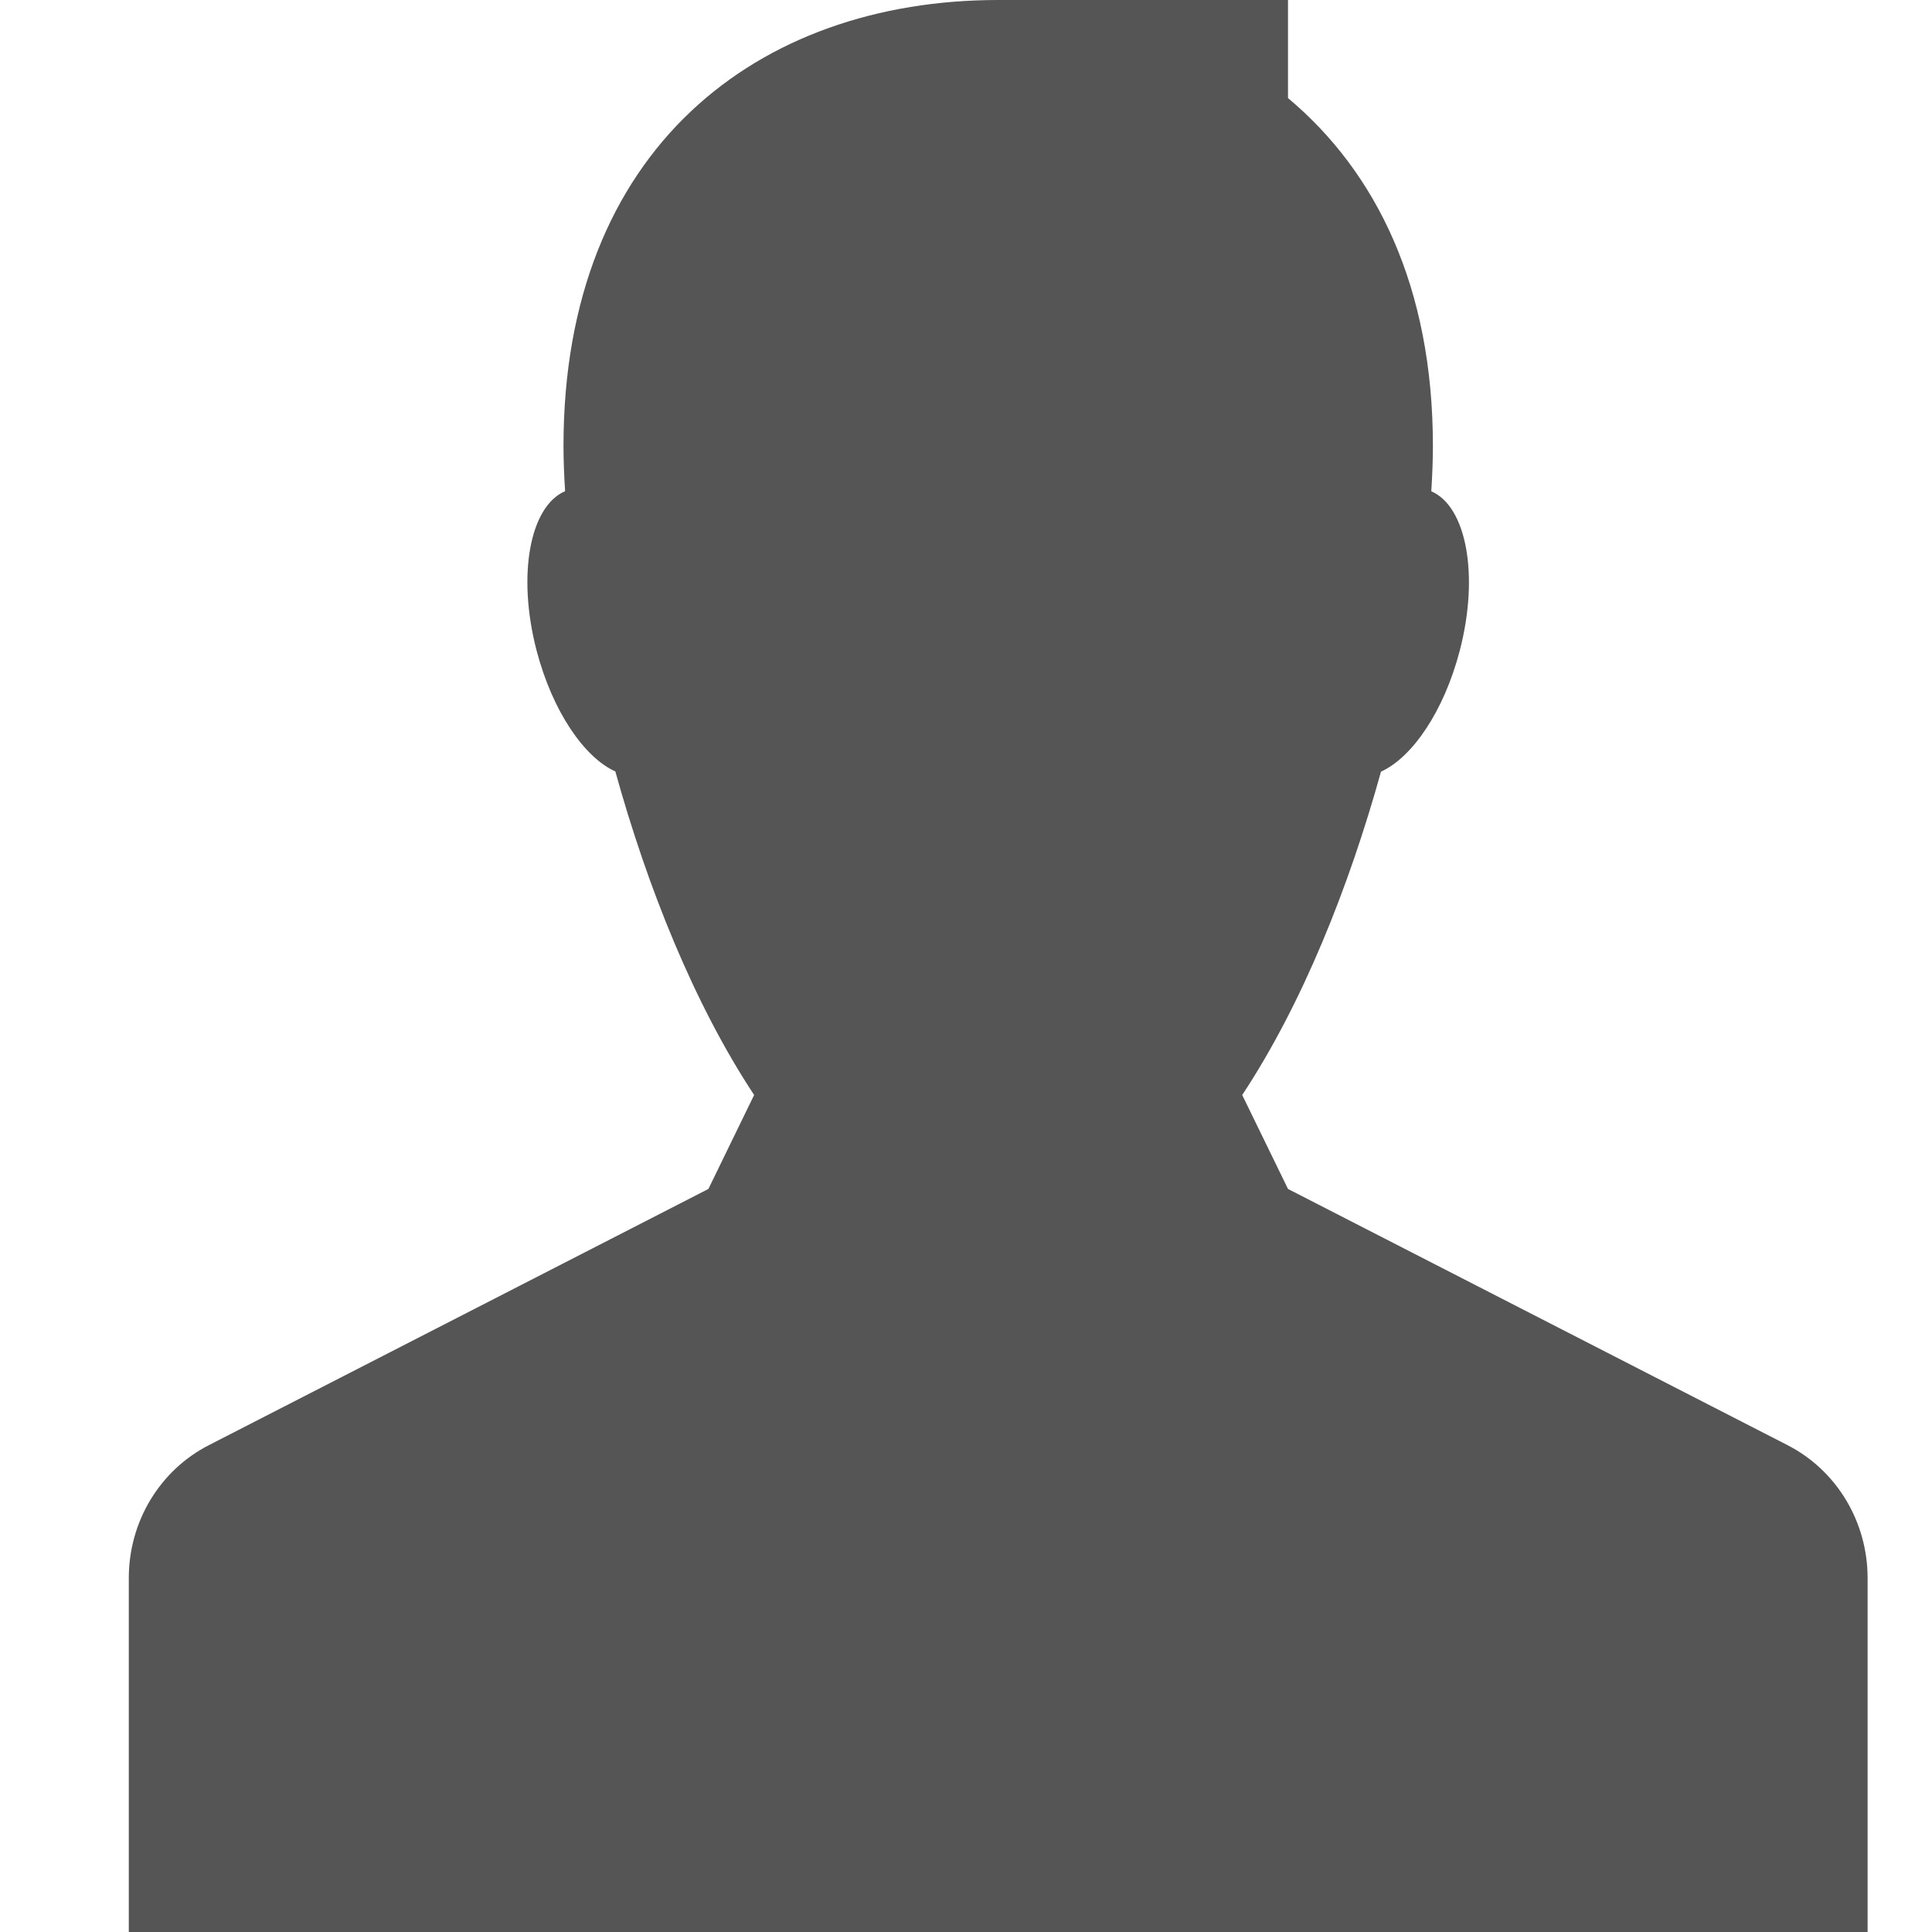 <?xml version="1.0" encoding="UTF-8"?> <svg xmlns="http://www.w3.org/2000/svg" width="30" height="30" viewBox="0 0 30 30" fill="none"> <path d="M20 18.462L19.289 17.003C20.225 15.586 20.947 13.772 21.444 11.982C21.93 11.762 22.421 11.044 22.666 10.107C22.974 8.928 22.769 7.862 22.225 7.629C22.241 7.38 22.25 7.14 22.25 6.923C22.25 4.459 21.372 2.672 20 1.523V0H15.5C11.771 0 8.75 2.308 8.75 6.923C8.75 7.14 8.759 7.38 8.775 7.627C8.23 7.86 8.025 8.926 8.333 10.105C8.579 11.042 9.069 11.76 9.555 11.979C10.052 13.772 10.775 15.586 11.71 17.003L11 18.462L3.244 22.44C2.481 22.83 2 23.628 2 24.503V30H29V24.503C29 23.628 28.518 22.83 27.756 22.44L20 18.462Z" fill="#555555"></path> </svg> 